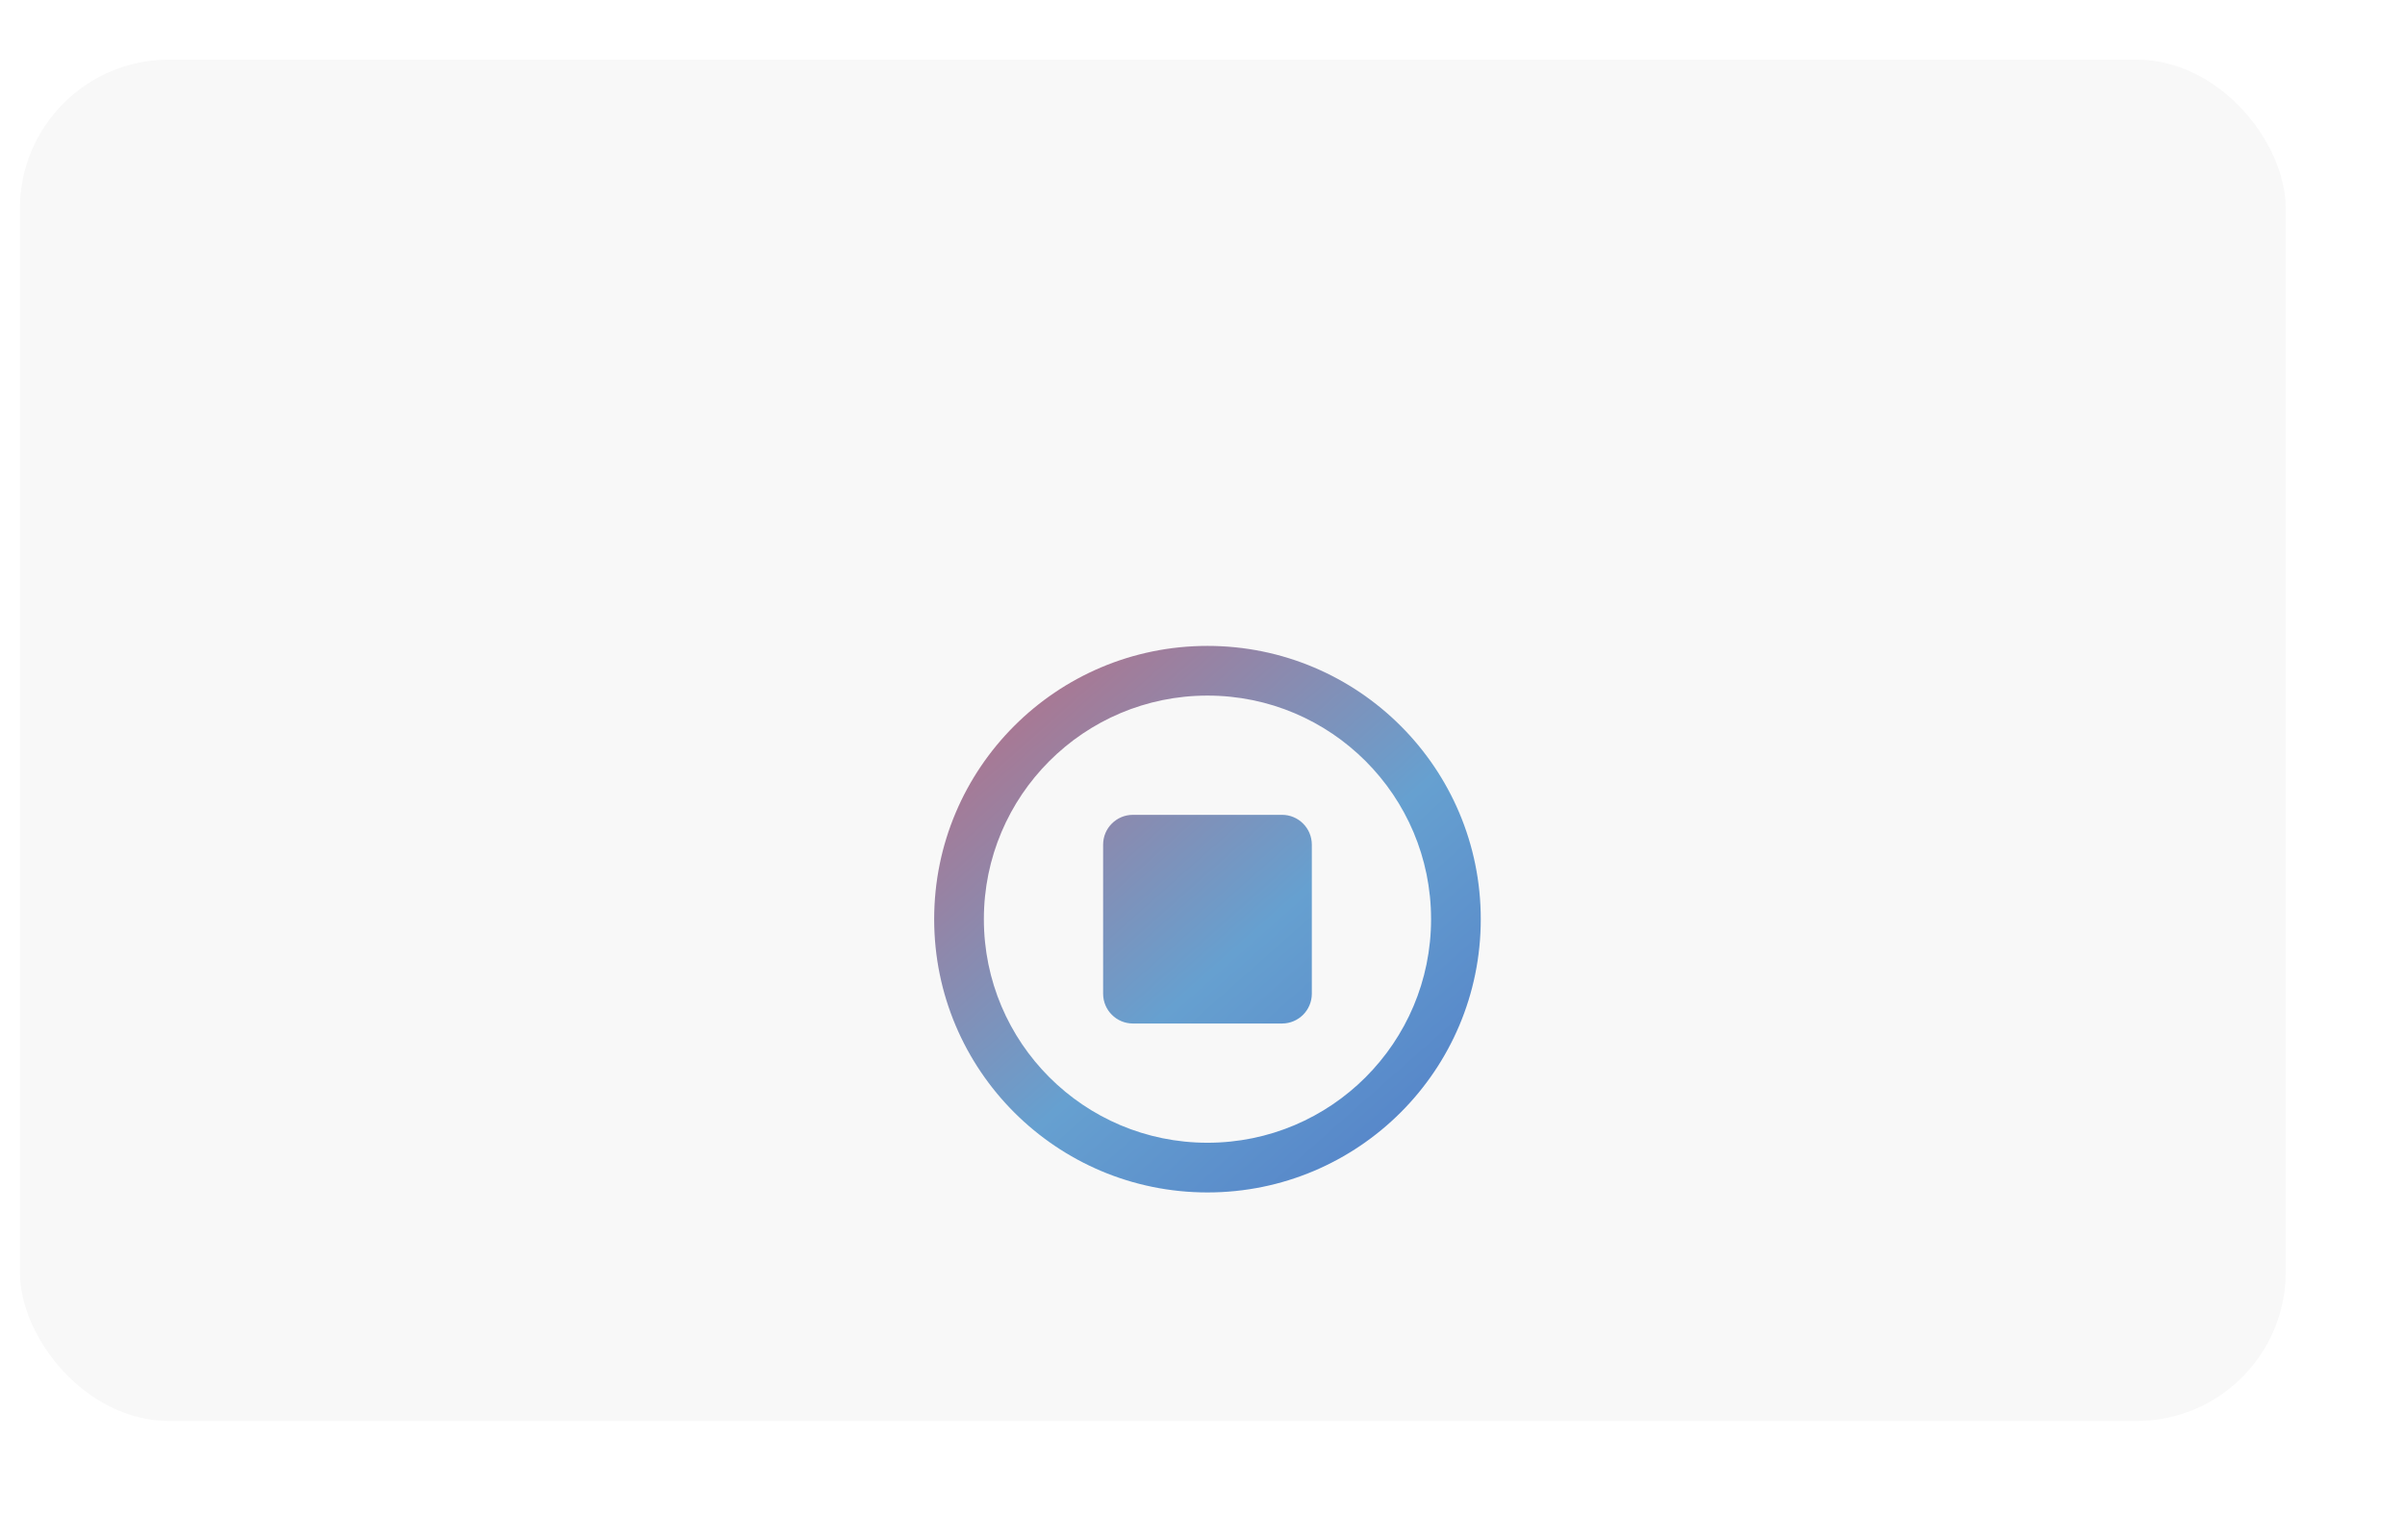 <svg width="242" height="155" viewBox="0 0 242 155" fill="none" xmlns="http://www.w3.org/2000/svg">
<g filter="url(#filter0_d_3150_371)">
<g filter="url(#filter1_ddii_3150_371)">
<rect x="10" y="10" width="228" height="137" rx="15" fill="#F8F8F8"/>
</g>
<g filter="url(#filter2_d_3150_371)">
<path d="M25.5 40.5H220" stroke="#F8F8F8" stroke-linecap="round"/>
</g>
<g filter="url(#filter3_d_3150_371)">
<path d="M212 29L220 29" stroke="#F8F8F8" stroke-width="3" stroke-linecap="round"/>
</g>
<g filter="url(#filter4_d_3150_371)">
<path d="M198 29L206 29" stroke="#F8F8F8" stroke-width="3" stroke-linecap="round"/>
</g>
</g>
<g filter="url(#filter5_i_3150_371)">
<path fill-rule="evenodd" clip-rule="evenodd" d="M145 90.5C145 102.926 134.926 113 122.5 113C110.074 113 100 102.926 100 90.5C100 78.074 110.074 68 122.5 68C134.926 68 145 78.074 145 90.5ZM150 90.5C150 105.688 137.688 118 122.5 118C107.312 118 95 105.688 95 90.5C95 75.312 107.312 63 122.5 63C137.688 63 150 75.312 150 90.5ZM115 80C113.343 80 112 81.343 112 83V98C112 99.657 113.343 101 115 101H130C131.657 101 133 99.657 133 98V83C133 81.343 131.657 80 130 80H115Z" fill="url(#paint0_linear_3150_371)"/>
</g>
<defs>
<filter id="filter0_d_3150_371" x="6" y="10" width="236" height="145" filterUnits="userSpaceOnUse" color-interpolation-filters="sRGB">
<feFlood flood-opacity="0" result="BackgroundImageFix"/>
<feColorMatrix in="SourceAlpha" type="matrix" values="0 0 0 0 0 0 0 0 0 0 0 0 0 0 0 0 0 0 127 0" result="hardAlpha"/>
<feOffset dy="4"/>
<feGaussianBlur stdDeviation="2"/>
<feComposite in2="hardAlpha" operator="out"/>
<feColorMatrix type="matrix" values="0 0 0 0 0 0 0 0 0 0 0 0 0 0 0 0 0 0 0.25 0"/>
<feBlend mode="normal" in2="BackgroundImageFix" result="effect1_dropShadow_3150_371"/>
<feBlend mode="normal" in="SourceGraphic" in2="effect1_dropShadow_3150_371" result="shape"/>
</filter>
<filter id="filter1_ddii_3150_371" x="0" y="0" width="242" height="151" filterUnits="userSpaceOnUse" color-interpolation-filters="sRGB">
<feFlood flood-opacity="0" result="BackgroundImageFix"/>
<feColorMatrix in="SourceAlpha" type="matrix" values="0 0 0 0 0 0 0 0 0 0 0 0 0 0 0 0 0 0 127 0" result="hardAlpha"/>
<feOffset dx="-4" dy="-4"/>
<feGaussianBlur stdDeviation="3"/>
<feComposite in2="hardAlpha" operator="out"/>
<feColorMatrix type="matrix" values="0 0 0 0 1 0 0 0 0 1 0 0 0 0 1 0 0 0 1 0"/>
<feBlend mode="normal" in2="BackgroundImageFix" result="effect1_dropShadow_3150_371"/>
<feColorMatrix in="SourceAlpha" type="matrix" values="0 0 0 0 0 0 0 0 0 0 0 0 0 0 0 0 0 0 127 0" result="hardAlpha"/>
<feOffset dx="-4" dy="-4"/>
<feGaussianBlur stdDeviation="3"/>
<feComposite in2="hardAlpha" operator="out"/>
<feColorMatrix type="matrix" values="0 0 0 0 0.682 0 0 0 0 0.682 0 0 0 0 0.753 0 0 0 0.2 0"/>
<feBlend mode="normal" in2="effect1_dropShadow_3150_371" result="effect2_dropShadow_3150_371"/>
<feBlend mode="normal" in="SourceGraphic" in2="effect2_dropShadow_3150_371" result="shape"/>
<feColorMatrix in="SourceAlpha" type="matrix" values="0 0 0 0 0 0 0 0 0 0 0 0 0 0 0 0 0 0 127 0" result="hardAlpha"/>
<feOffset dx="-4" dy="-4"/>
<feGaussianBlur stdDeviation="3"/>
<feComposite in2="hardAlpha" operator="arithmetic" k2="-1" k3="1"/>
<feColorMatrix type="matrix" values="0 0 0 0 1 0 0 0 0 1 0 0 0 0 1 0 0 0 1 0"/>
<feBlend mode="normal" in2="shape" result="effect3_innerShadow_3150_371"/>
<feColorMatrix in="SourceAlpha" type="matrix" values="0 0 0 0 0 0 0 0 0 0 0 0 0 0 0 0 0 0 127 0" result="hardAlpha"/>
<feOffset dx="4" dy="4"/>
<feGaussianBlur stdDeviation="3"/>
<feComposite in2="hardAlpha" operator="arithmetic" k2="-1" k3="1"/>
<feColorMatrix type="matrix" values="0 0 0 0 0.682 0 0 0 0 0.682 0 0 0 0 0.753 0 0 0 0.2 0"/>
<feBlend mode="normal" in2="effect3_innerShadow_3150_371" result="effect4_innerShadow_3150_371"/>
</filter>
<filter id="filter2_d_3150_371" x="23" y="39" width="199.5" height="5" filterUnits="userSpaceOnUse" color-interpolation-filters="sRGB">
<feFlood flood-opacity="0" result="BackgroundImageFix"/>
<feColorMatrix in="SourceAlpha" type="matrix" values="0 0 0 0 0 0 0 0 0 0 0 0 0 0 0 0 0 0 127 0" result="hardAlpha"/>
<feOffset dy="1"/>
<feGaussianBlur stdDeviation="1"/>
<feComposite in2="hardAlpha" operator="out"/>
<feColorMatrix type="matrix" values="0 0 0 0 0.587 0 0 0 0 0.619 0 0 0 0 0.699 0 0 0 0.5 0"/>
<feBlend mode="normal" in2="BackgroundImageFix" result="effect1_dropShadow_3150_371"/>
<feBlend mode="normal" in="SourceGraphic" in2="effect1_dropShadow_3150_371" result="shape"/>
</filter>
<filter id="filter3_d_3150_371" x="209.5" y="27.5" width="13" height="5" filterUnits="userSpaceOnUse" color-interpolation-filters="sRGB">
<feFlood flood-opacity="0" result="BackgroundImageFix"/>
<feColorMatrix in="SourceAlpha" type="matrix" values="0 0 0 0 0 0 0 0 0 0 0 0 0 0 0 0 0 0 127 0" result="hardAlpha"/>
<feOffset dy="1"/>
<feGaussianBlur stdDeviation="0.5"/>
<feComposite in2="hardAlpha" operator="out"/>
<feColorMatrix type="matrix" values="0 0 0 0 0.587 0 0 0 0 0.619 0 0 0 0 0.699 0 0 0 0.3 0"/>
<feBlend mode="normal" in2="BackgroundImageFix" result="effect1_dropShadow_3150_371"/>
<feBlend mode="normal" in="SourceGraphic" in2="effect1_dropShadow_3150_371" result="shape"/>
</filter>
<filter id="filter4_d_3150_371" x="195.5" y="27.5" width="13" height="5" filterUnits="userSpaceOnUse" color-interpolation-filters="sRGB">
<feFlood flood-opacity="0" result="BackgroundImageFix"/>
<feColorMatrix in="SourceAlpha" type="matrix" values="0 0 0 0 0 0 0 0 0 0 0 0 0 0 0 0 0 0 127 0" result="hardAlpha"/>
<feOffset dy="1"/>
<feGaussianBlur stdDeviation="0.5"/>
<feComposite in2="hardAlpha" operator="out"/>
<feColorMatrix type="matrix" values="0 0 0 0 0.587 0 0 0 0 0.619 0 0 0 0 0.699 0 0 0 0.3 0"/>
<feBlend mode="normal" in2="BackgroundImageFix" result="effect1_dropShadow_3150_371"/>
<feBlend mode="normal" in="SourceGraphic" in2="effect1_dropShadow_3150_371" result="shape"/>
</filter>
<filter id="filter5_i_3150_371" x="94" y="63" width="56" height="57" filterUnits="userSpaceOnUse" color-interpolation-filters="sRGB">
<feFlood flood-opacity="0" result="BackgroundImageFix"/>
<feBlend mode="normal" in="SourceGraphic" in2="BackgroundImageFix" result="shape"/>
<feColorMatrix in="SourceAlpha" type="matrix" values="0 0 0 0 0 0 0 0 0 0 0 0 0 0 0 0 0 0 127 0" result="hardAlpha"/>
<feOffset dx="-1" dy="2"/>
<feGaussianBlur stdDeviation="1.5"/>
<feComposite in2="hardAlpha" operator="arithmetic" k2="-1" k3="1"/>
<feColorMatrix type="matrix" values="0 0 0 0 0 0 0 0 0 0 0 0 0 0 0 0 0 0 0.32 0"/>
<feBlend mode="normal" in2="shape" result="effect1_innerShadow_3150_371"/>
</filter>
<linearGradient id="paint0_linear_3150_371" x1="79.5" y1="46.499" x2="160.999" y2="138.501" gradientUnits="userSpaceOnUse">
<stop stop-color="#ED4F55"/>
<stop offset="0.535" stop-color="#66A0D0"/>
<stop offset="0.975" stop-color="#4468C1"/>
</linearGradient>
</defs>
</svg>
